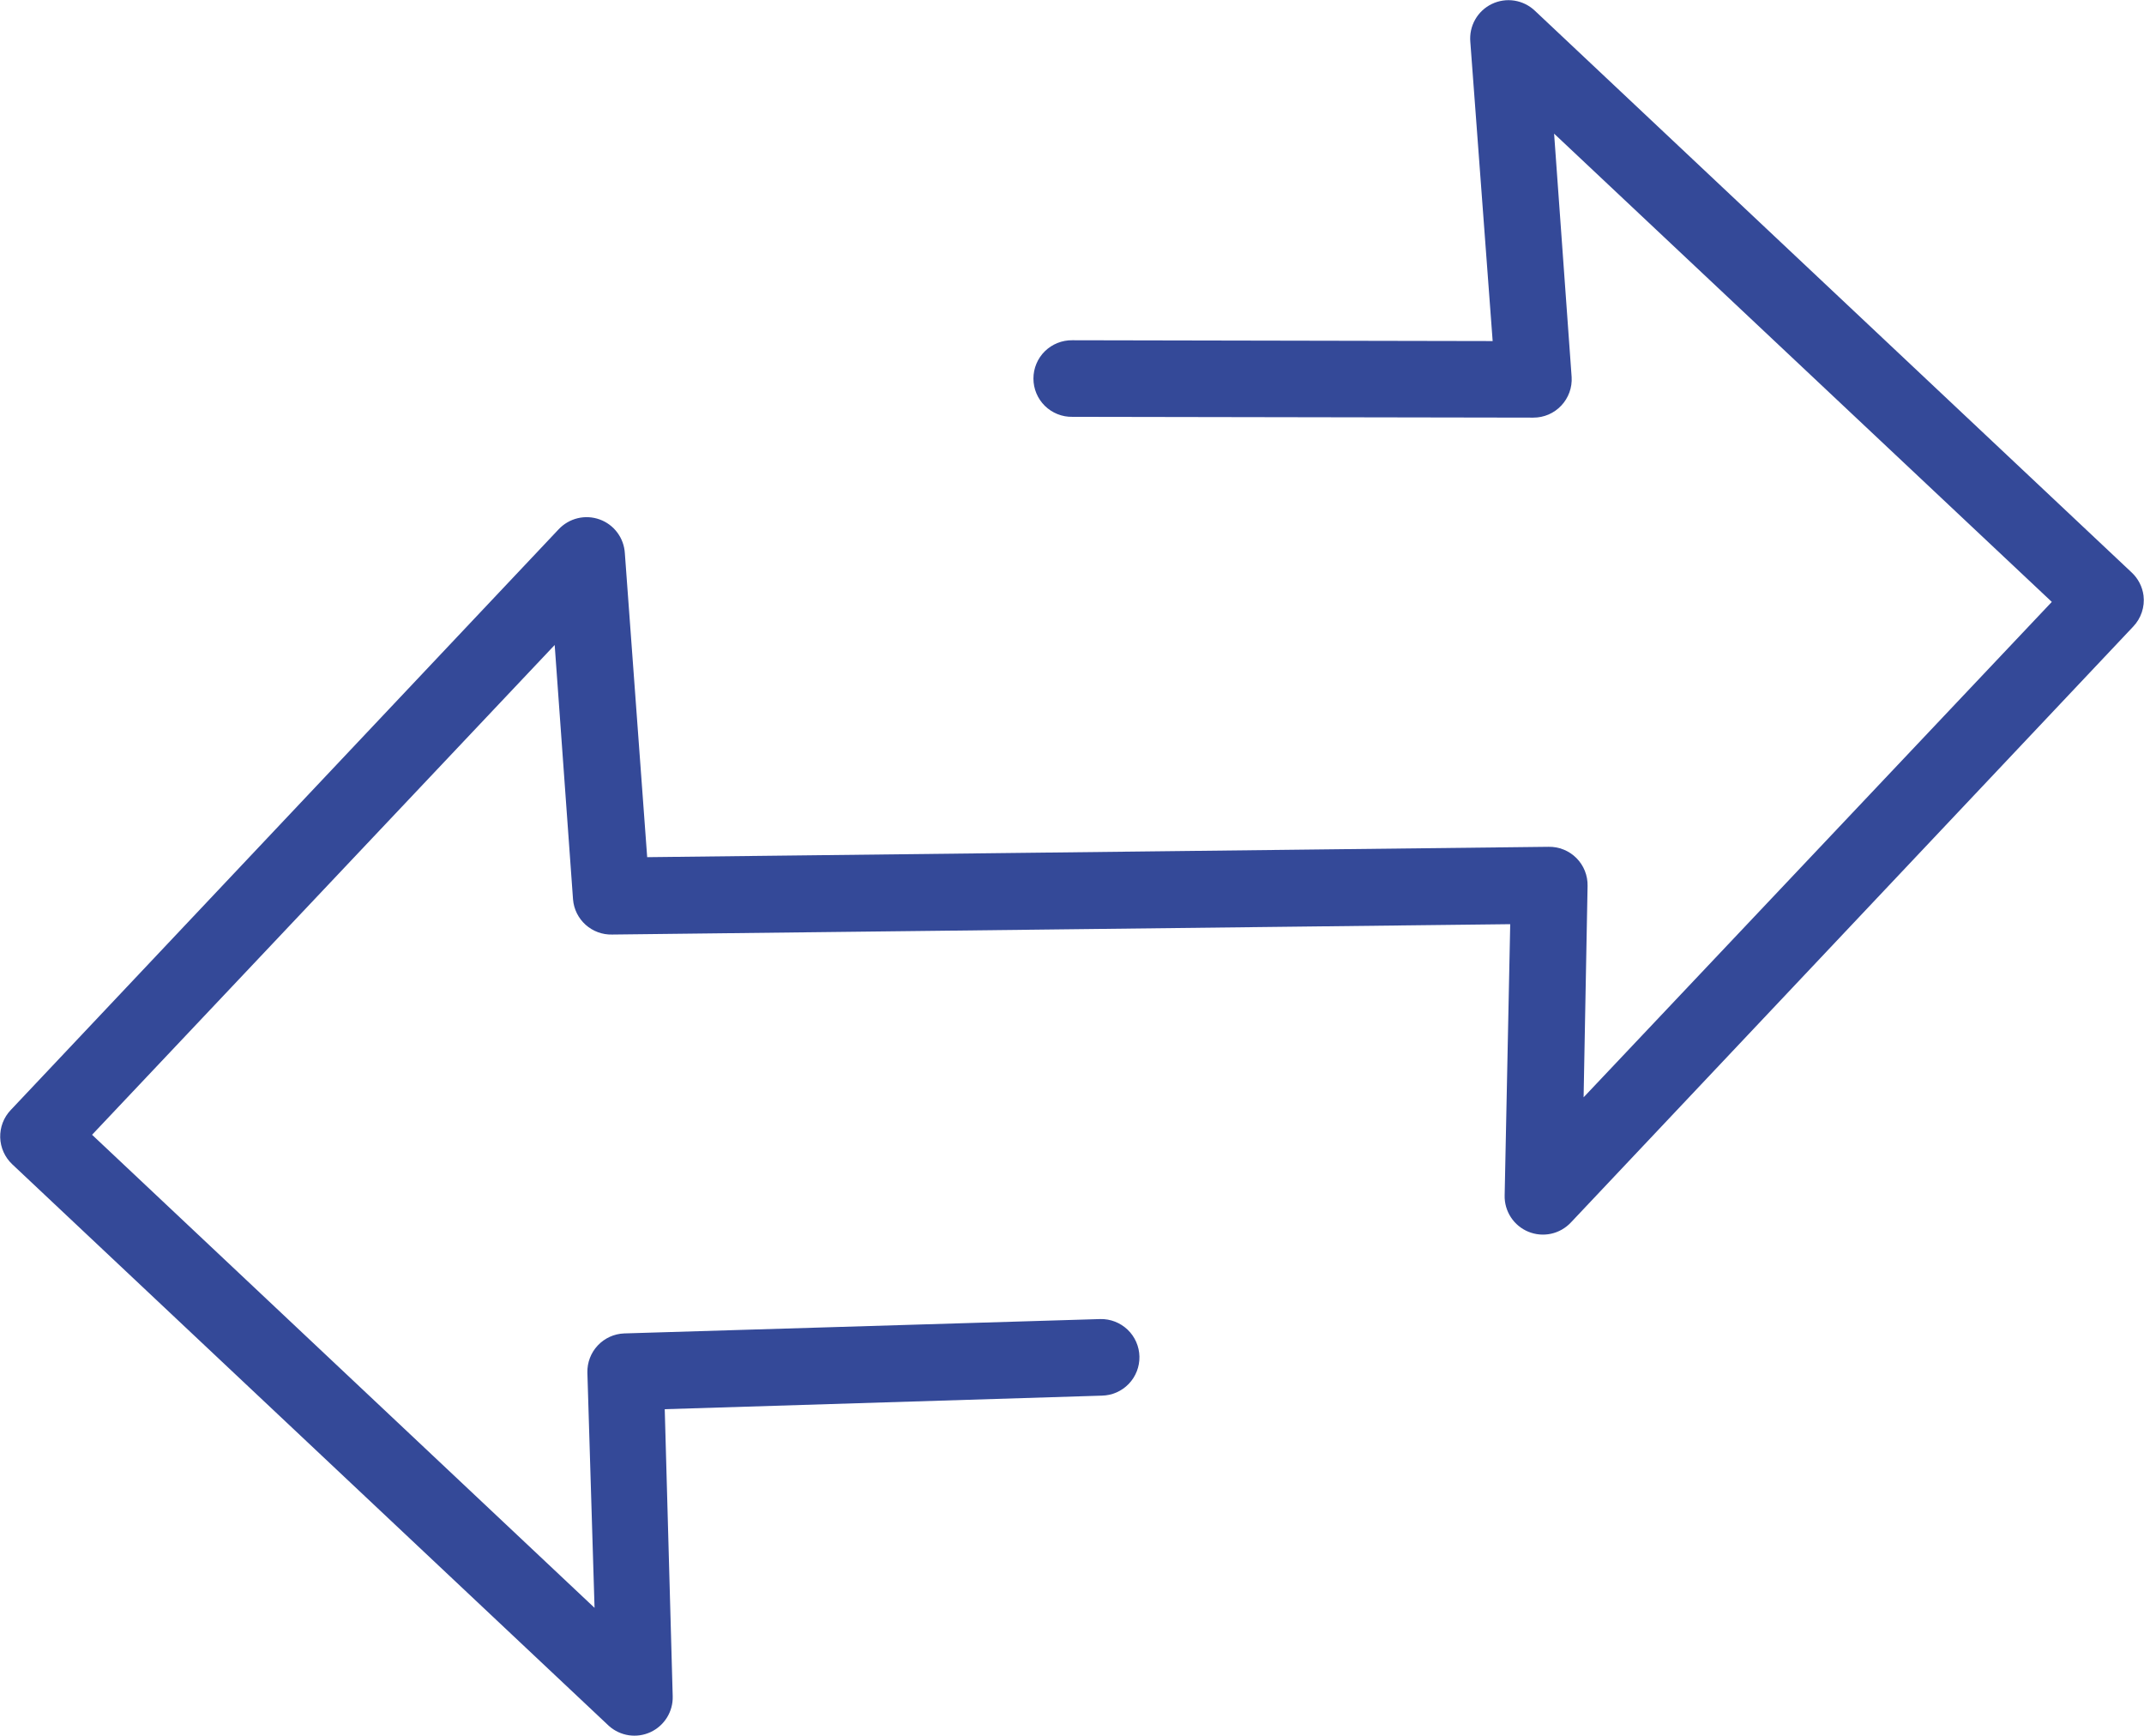 <svg width="84" height="68" viewBox="0 0 84 68" fill="none" xmlns="http://www.w3.org/2000/svg">
<path d="M83.981 23.329C83.936 22.982 83.77 22.661 83.513 22.423L60.138 0.423C59.917 0.212 59.637 0.073 59.335 0.025C59.034 -0.023 58.725 0.023 58.45 0.155C58.174 0.288 57.946 0.501 57.795 0.767C57.645 1.032 57.579 1.338 57.606 1.642L58.481 13.361L42.013 13.329C41.813 13.326 41.616 13.363 41.431 13.437C41.246 13.511 41.078 13.621 40.936 13.76C40.794 13.9 40.682 14.066 40.605 14.25C40.528 14.433 40.489 14.63 40.489 14.829C40.489 15.028 40.528 15.225 40.605 15.409C40.682 15.592 40.794 15.759 40.936 15.899C41.078 16.038 41.246 16.148 41.431 16.222C41.616 16.296 41.813 16.333 42.013 16.329L60.075 16.36C60.28 16.361 60.483 16.319 60.672 16.238C60.86 16.157 61.03 16.038 61.17 15.888C61.311 15.739 61.419 15.562 61.489 15.369C61.559 15.177 61.588 14.971 61.575 14.767L60.888 5.235L80.388 23.579L62.044 42.986L62.2 34.704C62.204 34.502 62.168 34.301 62.092 34.113C62.017 33.925 61.904 33.755 61.761 33.612C61.618 33.469 61.447 33.356 61.26 33.281C61.072 33.205 60.871 33.169 60.669 33.173L25.356 33.579L24.481 21.673C24.464 21.38 24.362 21.098 24.186 20.863C24.011 20.627 23.77 20.448 23.494 20.349C23.217 20.249 22.918 20.232 22.633 20.301C22.347 20.37 22.088 20.521 21.887 20.735L0.419 43.486C0.283 43.629 0.177 43.798 0.106 43.982C0.036 44.167 0.003 44.364 0.008 44.561C0.014 44.758 0.059 44.953 0.14 45.133C0.221 45.313 0.337 45.475 0.481 45.611L23.856 67.611C24.074 67.806 24.345 67.933 24.634 67.977C24.924 68.02 25.22 67.978 25.486 67.855C25.752 67.732 25.976 67.533 26.131 67.284C26.285 67.036 26.364 66.747 26.356 66.454L26.044 55.204L43.169 54.673C43.366 54.669 43.561 54.627 43.742 54.548C43.923 54.469 44.086 54.355 44.223 54.213C44.36 54.071 44.467 53.903 44.539 53.719C44.611 53.535 44.646 53.339 44.642 53.142C44.638 52.945 44.595 52.75 44.515 52.569C44.436 52.389 44.322 52.225 44.179 52.089C44.036 51.953 43.868 51.846 43.684 51.774C43.5 51.703 43.304 51.668 43.107 51.673L24.451 52.236C24.058 52.252 23.688 52.421 23.419 52.708C23.15 52.994 23.005 53.374 23.013 53.767L23.294 62.986L3.607 44.454L21.732 25.267L22.451 35.235C22.482 35.617 22.659 35.971 22.943 36.227C23.228 36.482 23.599 36.62 23.982 36.61L59.169 36.204L58.951 46.829C58.943 47.133 59.029 47.431 59.195 47.686C59.361 47.94 59.6 48.138 59.882 48.253C60.163 48.368 60.472 48.395 60.769 48.331C61.066 48.266 61.336 48.113 61.544 47.892L83.575 24.548C83.729 24.387 83.845 24.195 83.915 23.984C83.986 23.773 84.008 23.55 83.981 23.329V23.329Z" fill="#344998"/>
</svg>
